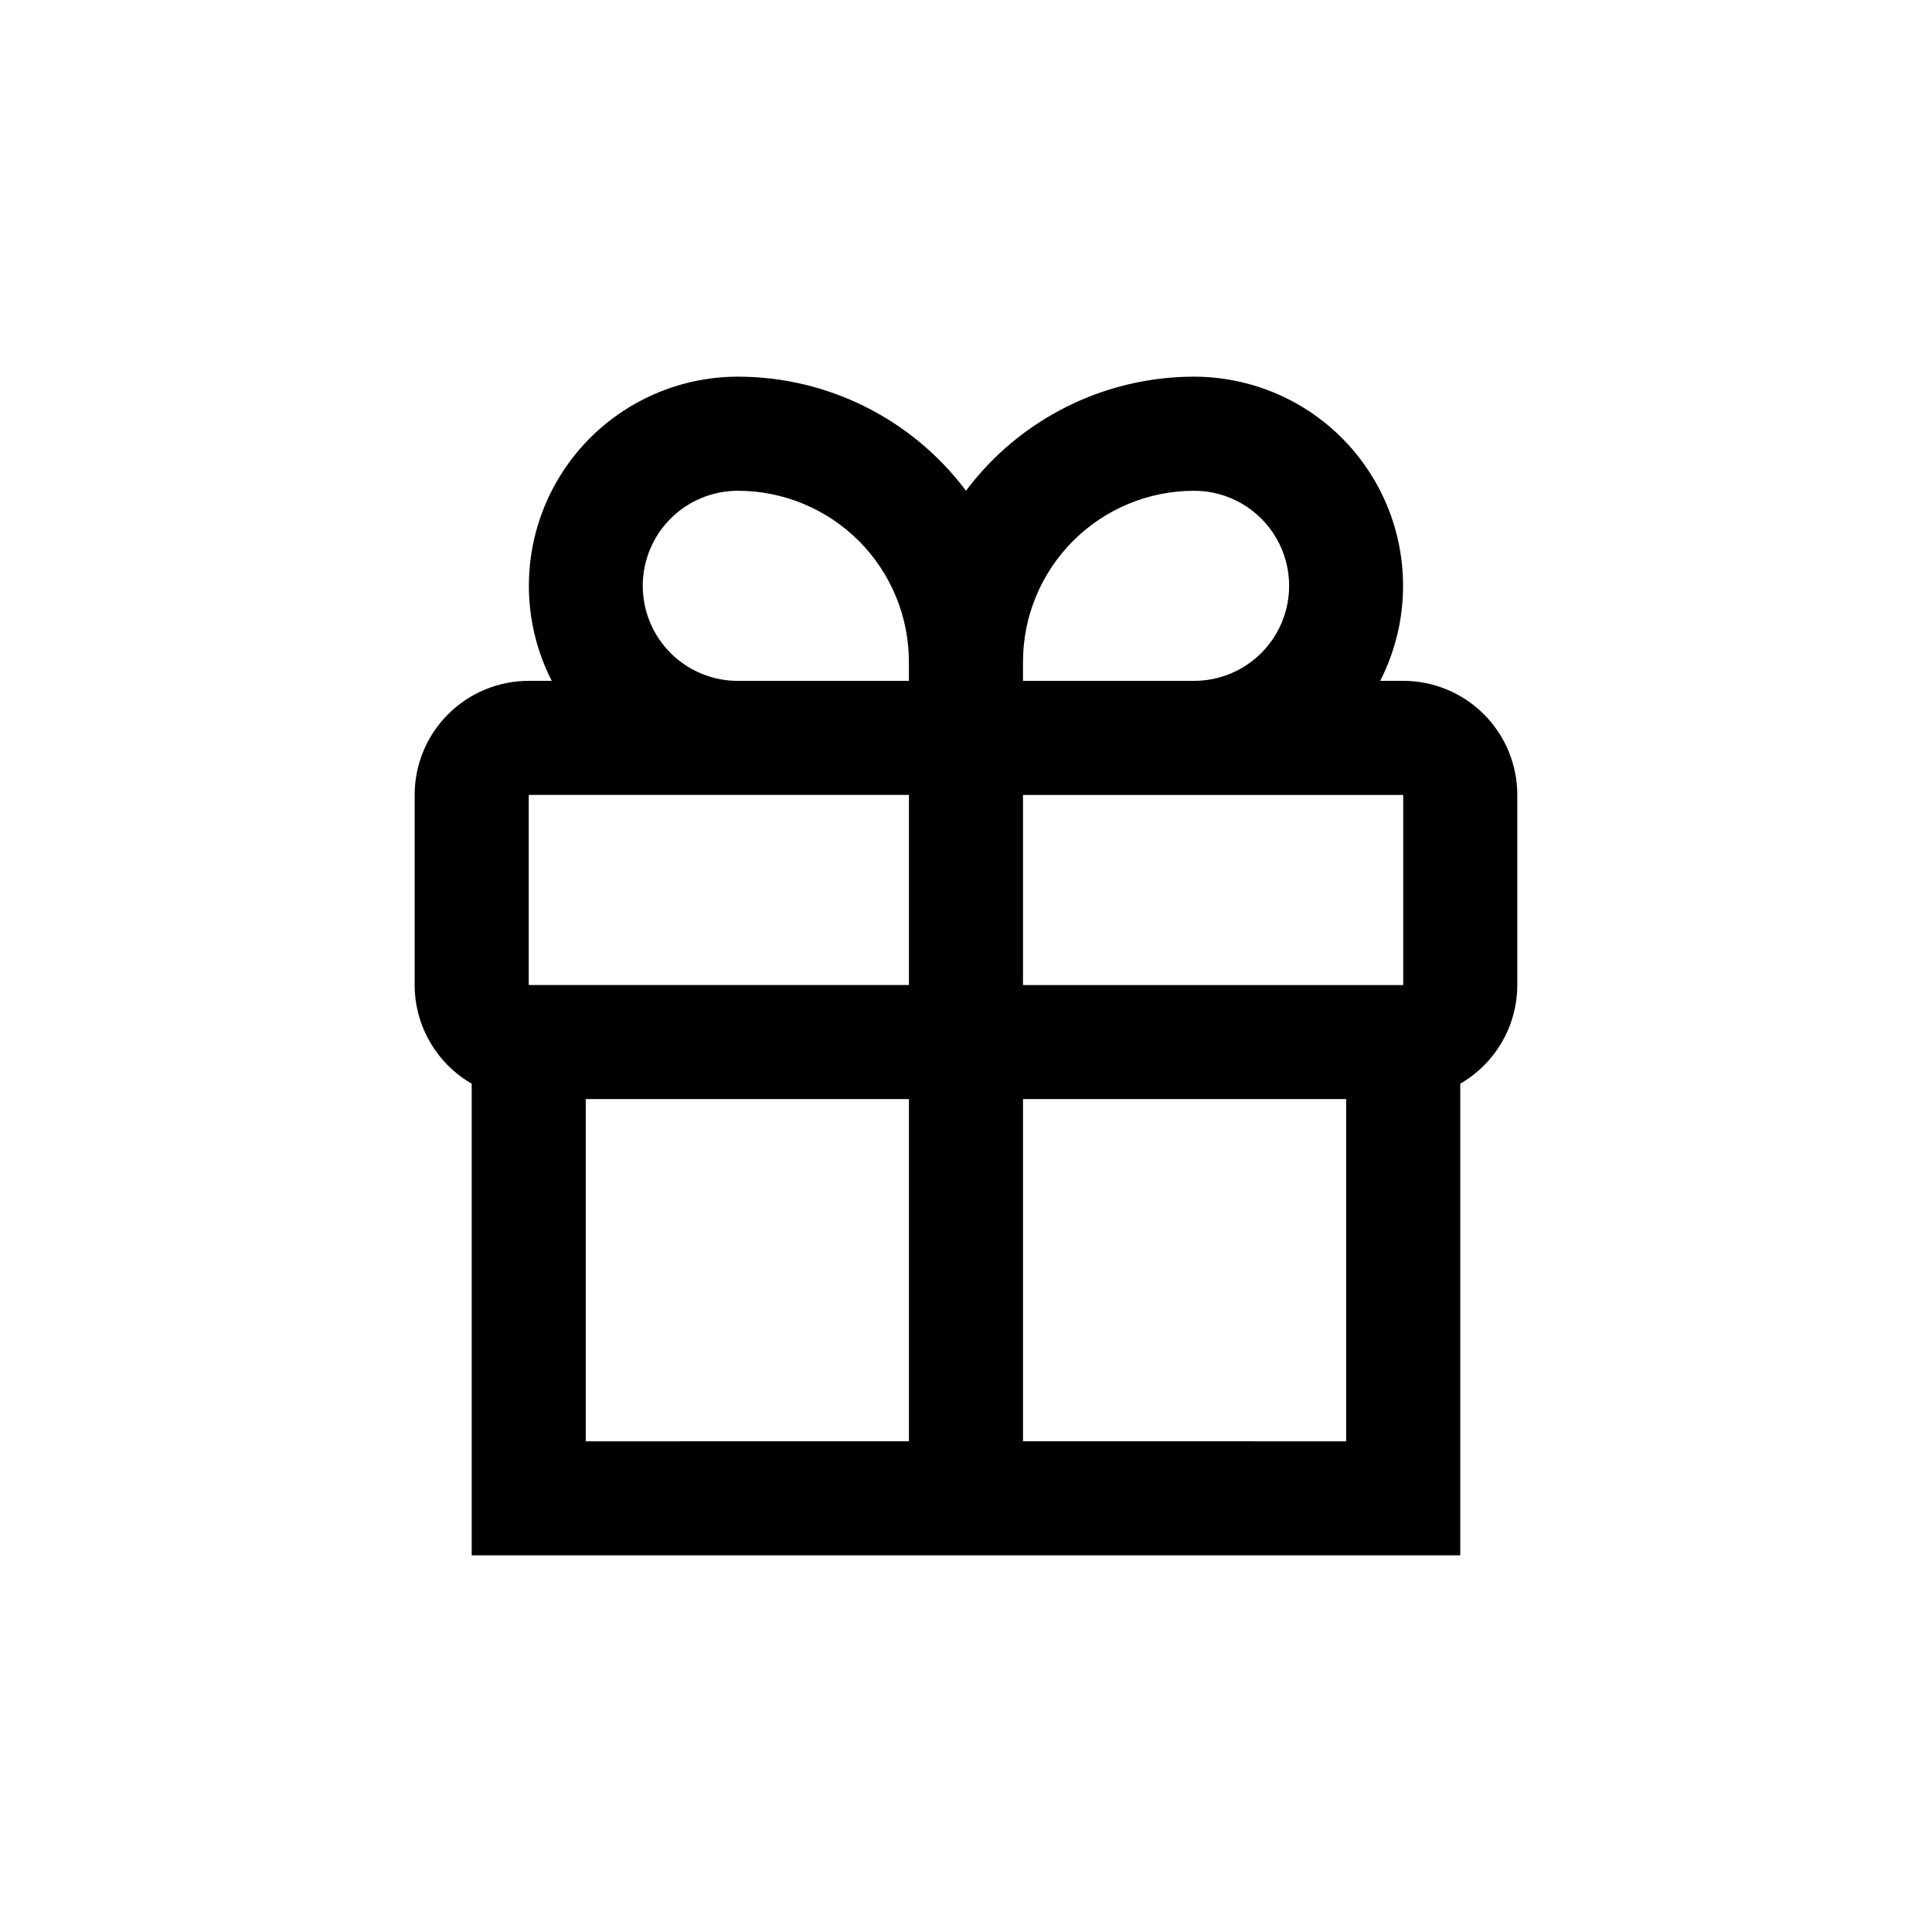 <?xml version="1.0" encoding="UTF-8"?>
<!-- Uploaded to: SVG Repo, www.svgrepo.com, Generator: SVG Repo Mixer Tools -->
<svg fill="#000000" width="800px" height="800px" version="1.1" viewBox="144 144 512 512" xmlns="http://www.w3.org/2000/svg">
 <path d="m253.89 354.66v50.379c0.012 10.789 5.769 20.754 15.113 26.148v125h261.98v-125c9.344-5.394 15.105-15.359 15.113-26.148v-50.379c0-8.02-3.184-15.707-8.852-21.375s-13.359-8.855-21.375-8.855h-6.098c8.766-17.172 7.973-37.668-2.09-54.113s-27.949-26.48-47.23-26.496c-23.789 0-46.188 11.199-60.457 30.23-14.273-19.031-36.672-30.23-60.457-30.23-19.281 0.016-37.172 10.051-47.234 26.496s-10.855 36.941-2.09 54.113h-6.098c-8.016 0-15.703 3.188-21.375 8.855-5.668 5.668-8.852 13.355-8.852 21.375zm30.23 0h100.76v50.379h-100.76zm15.113 171.3v-90.688h85.645v90.684zm201.52 0-85.648-0.004v-90.684h85.648zm15.113-120.91-100.76-0.004v-50.379h100.76zm-55.418-130.99c9 0 17.312 4.801 21.812 12.594s4.5 17.398 0 25.191-12.812 12.594-21.812 12.594h-45.344v-5.035c0-12.027 4.777-23.559 13.281-32.062 8.504-8.504 20.035-13.281 32.062-13.281zm-146.11 25.191c0-6.684 2.652-13.09 7.379-17.812 4.723-4.727 11.129-7.379 17.812-7.379 12.023 0 23.559 4.777 32.062 13.281 8.5 8.504 13.277 20.035 13.277 32.062v5.039l-45.34-0.004c-6.684 0-13.09-2.652-17.812-7.375-4.727-4.727-7.379-11.133-7.379-17.812z"/>
</svg>